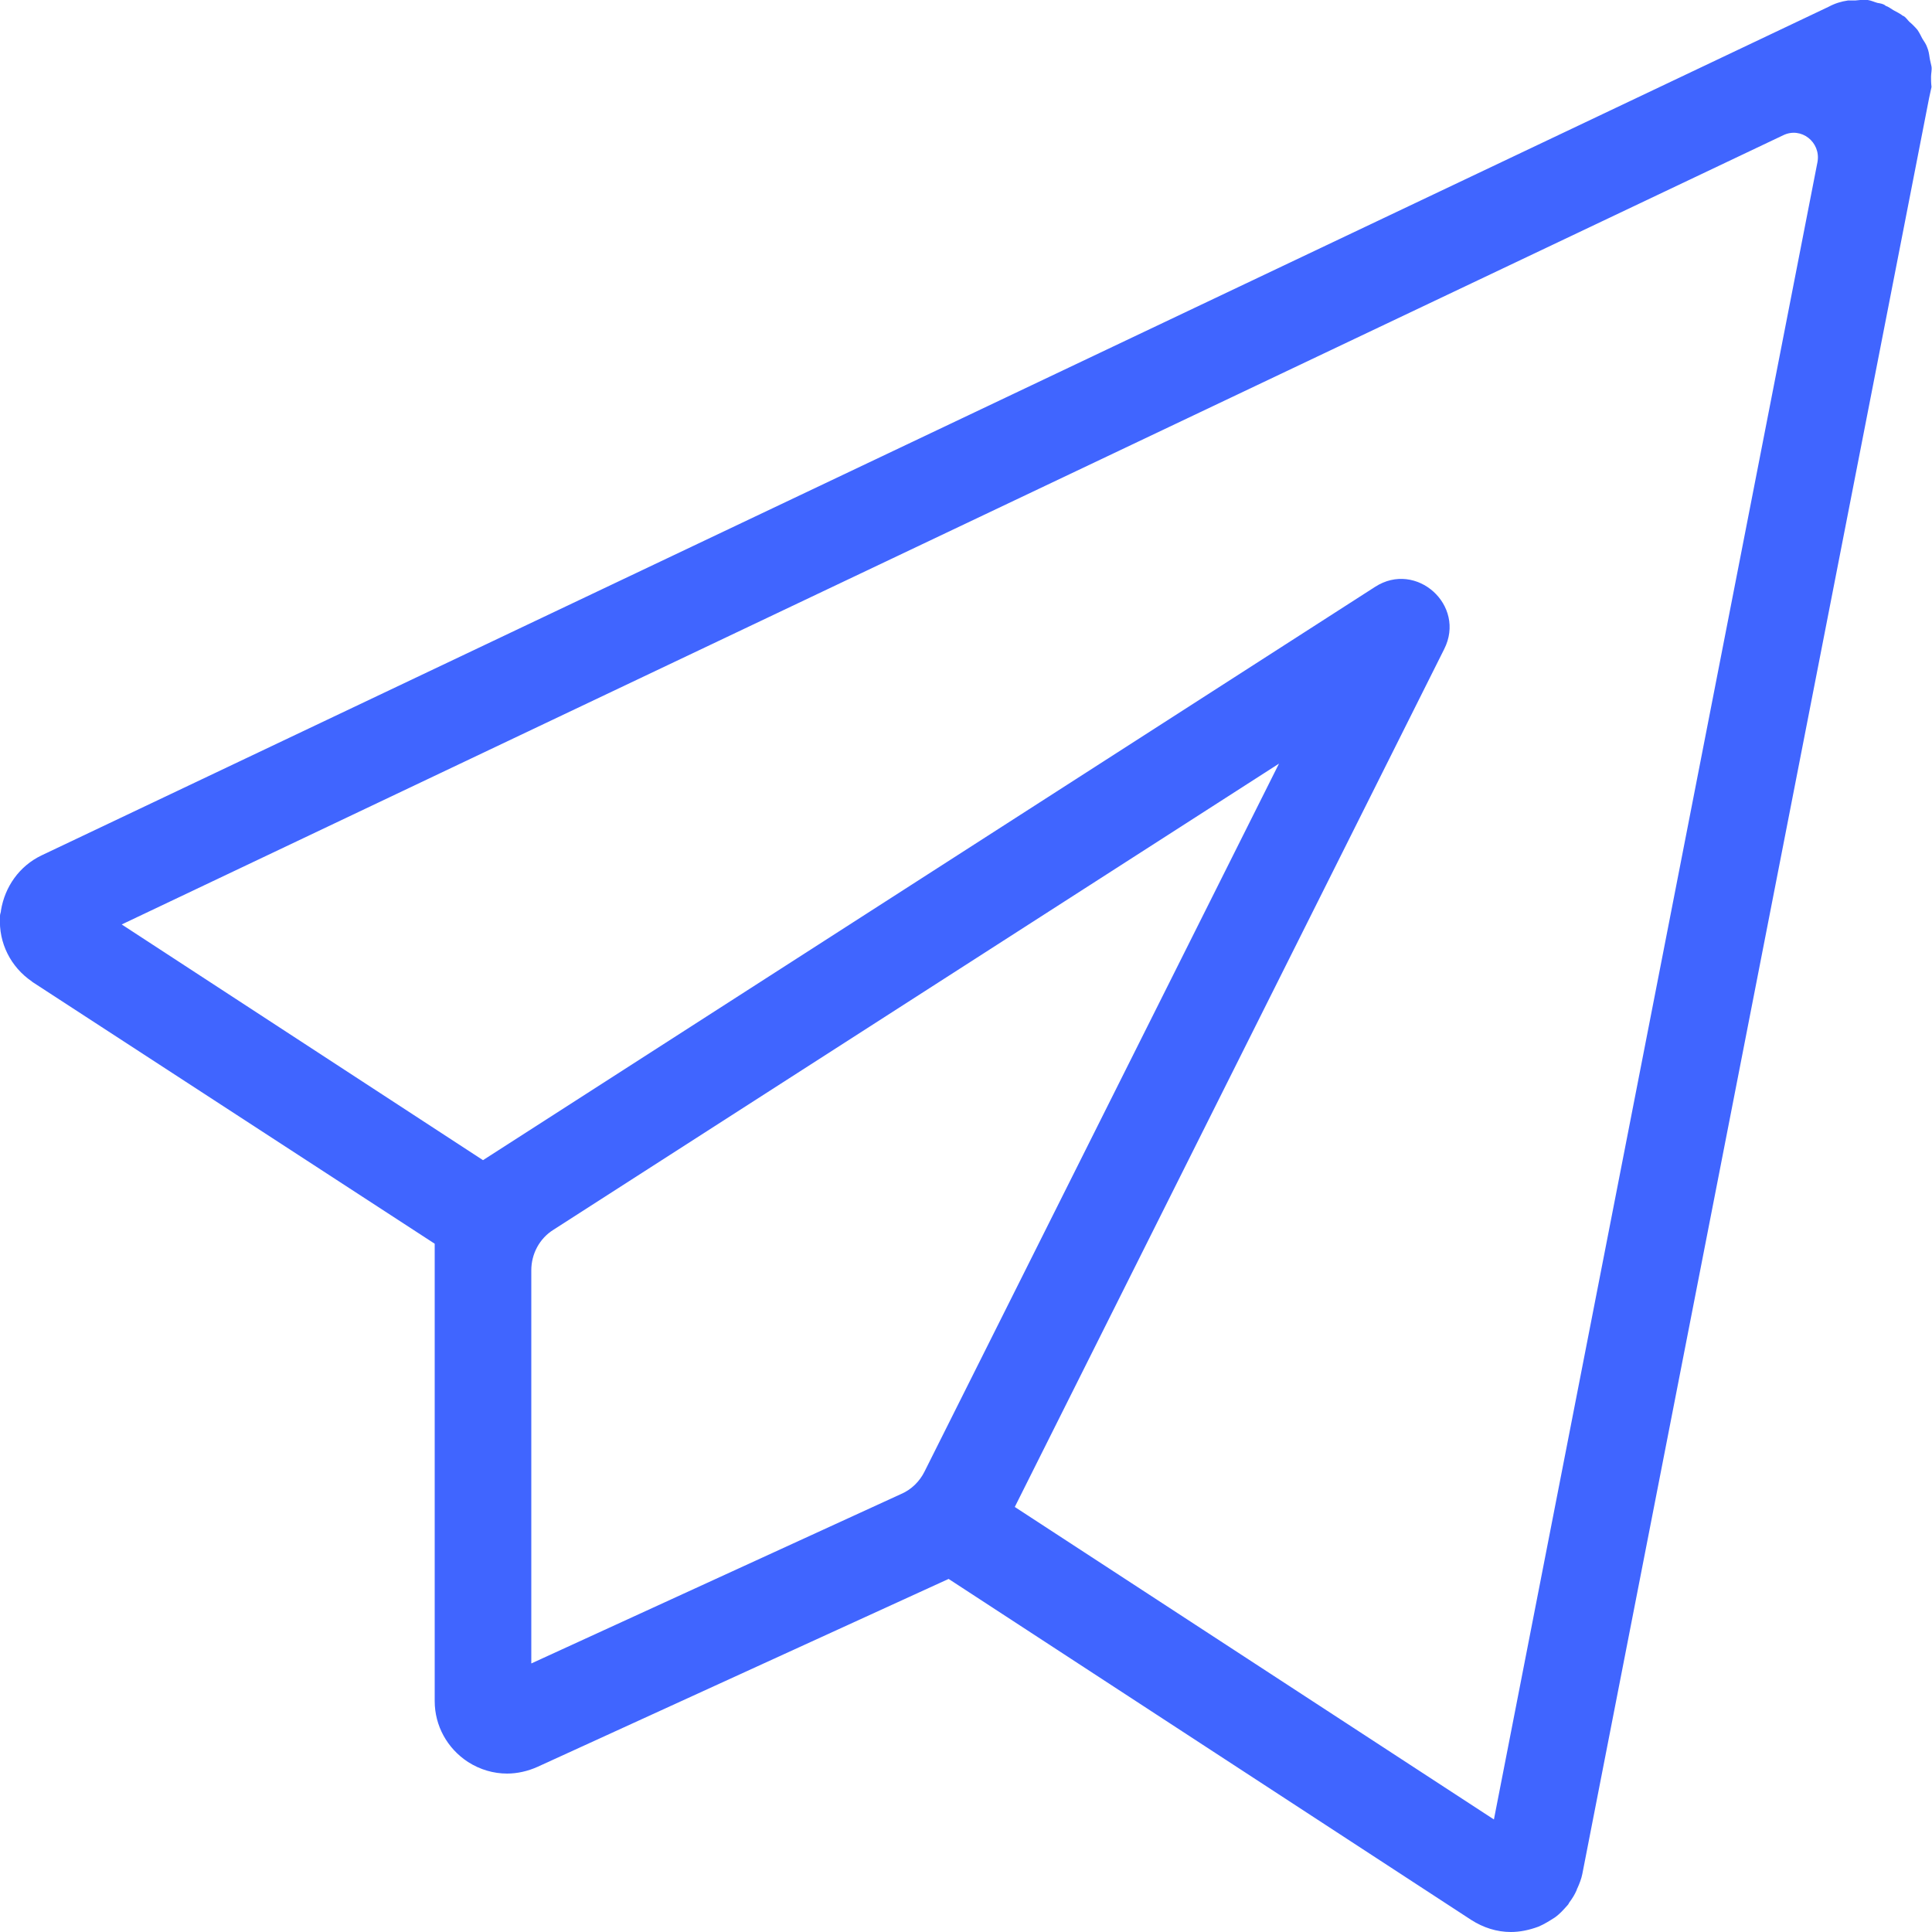 <svg width="40" height="40" viewBox="0 0 40 40" fill="none" xmlns="http://www.w3.org/2000/svg">
<path d="M11 34.44V26.3C11 25.96 11.17 25.64 11.46 25.46L26.48 15.81L19.14 30.47C19.04 30.67 18.87 30.84 18.66 30.93L11 34.44ZM30.93 37.67L21.01 31.2L29.9 13.44C30.36 12.53 29.32 11.6 28.47 12.15L10 24.02L2.52 19.14L36.92 2.8C37.29 2.62 37.7 2.94 37.63 3.35L30.93 37.67ZM39.98 1.59C39.98 1.52 40 1.45 39.99 1.38C39.98 1.32 39.96 1.26 39.95 1.19C39.94 1.12 39.93 1.05 39.9 0.98C39.88 0.92 39.84 0.86 39.8 0.8C39.77 0.74 39.74 0.68 39.7 0.62C39.65 0.56 39.59 0.5 39.53 0.45C39.49 0.41 39.46 0.36 39.41 0.33C39.41 0.33 39.41 0.33 39.4 0.33C39.34 0.28 39.27 0.25 39.2 0.21C39.15 0.18 39.1 0.14 39.04 0.12C39 0.08 38.93 0.07 38.87 0.06C38.8 0.04 38.74 0.01 38.67 0C38.58 -0.01 38.5 0 38.41 0.01C38.36 0.01 38.31 0.01 38.26 0.01C38.12 0.03 37.99 0.07 37.86 0.14L0.86 17.71C0.4 17.93 0.1 18.36 0.02 18.85C0.02 18.89 -1.66663e-05 18.92 -1.66663e-05 18.96C-1.66663e-05 18.97 -1.66663e-05 18.98 -1.66663e-05 18.99C-0.03 19.52 0.22 20.02 0.66 20.32L0.67 20.33L9 25.75V35.22C9 35.73 9.26 36.2 9.69 36.48C9.94 36.64 10.22 36.72 10.5 36.72C10.71 36.72 10.93 36.67 11.13 36.58L19.64 32.69L30.46 39.75C30.71 39.91 30.99 40 31.28 40C31.47 40 31.66 39.96 31.85 39.89C31.97 39.84 32.08 39.77 32.19 39.7C32.29 39.63 32.37 39.54 32.45 39.45C32.47 39.43 32.48 39.41 32.49 39.39C32.55 39.31 32.6 39.23 32.64 39.14C32.65 39.12 32.65 39.1 32.66 39.09C32.7 39 32.74 38.9 32.76 38.8L39.94 2.03L39.99 1.8C39.98 1.72 39.98 1.65 39.98 1.59Z" fill="#4065FF"/>
</svg>
